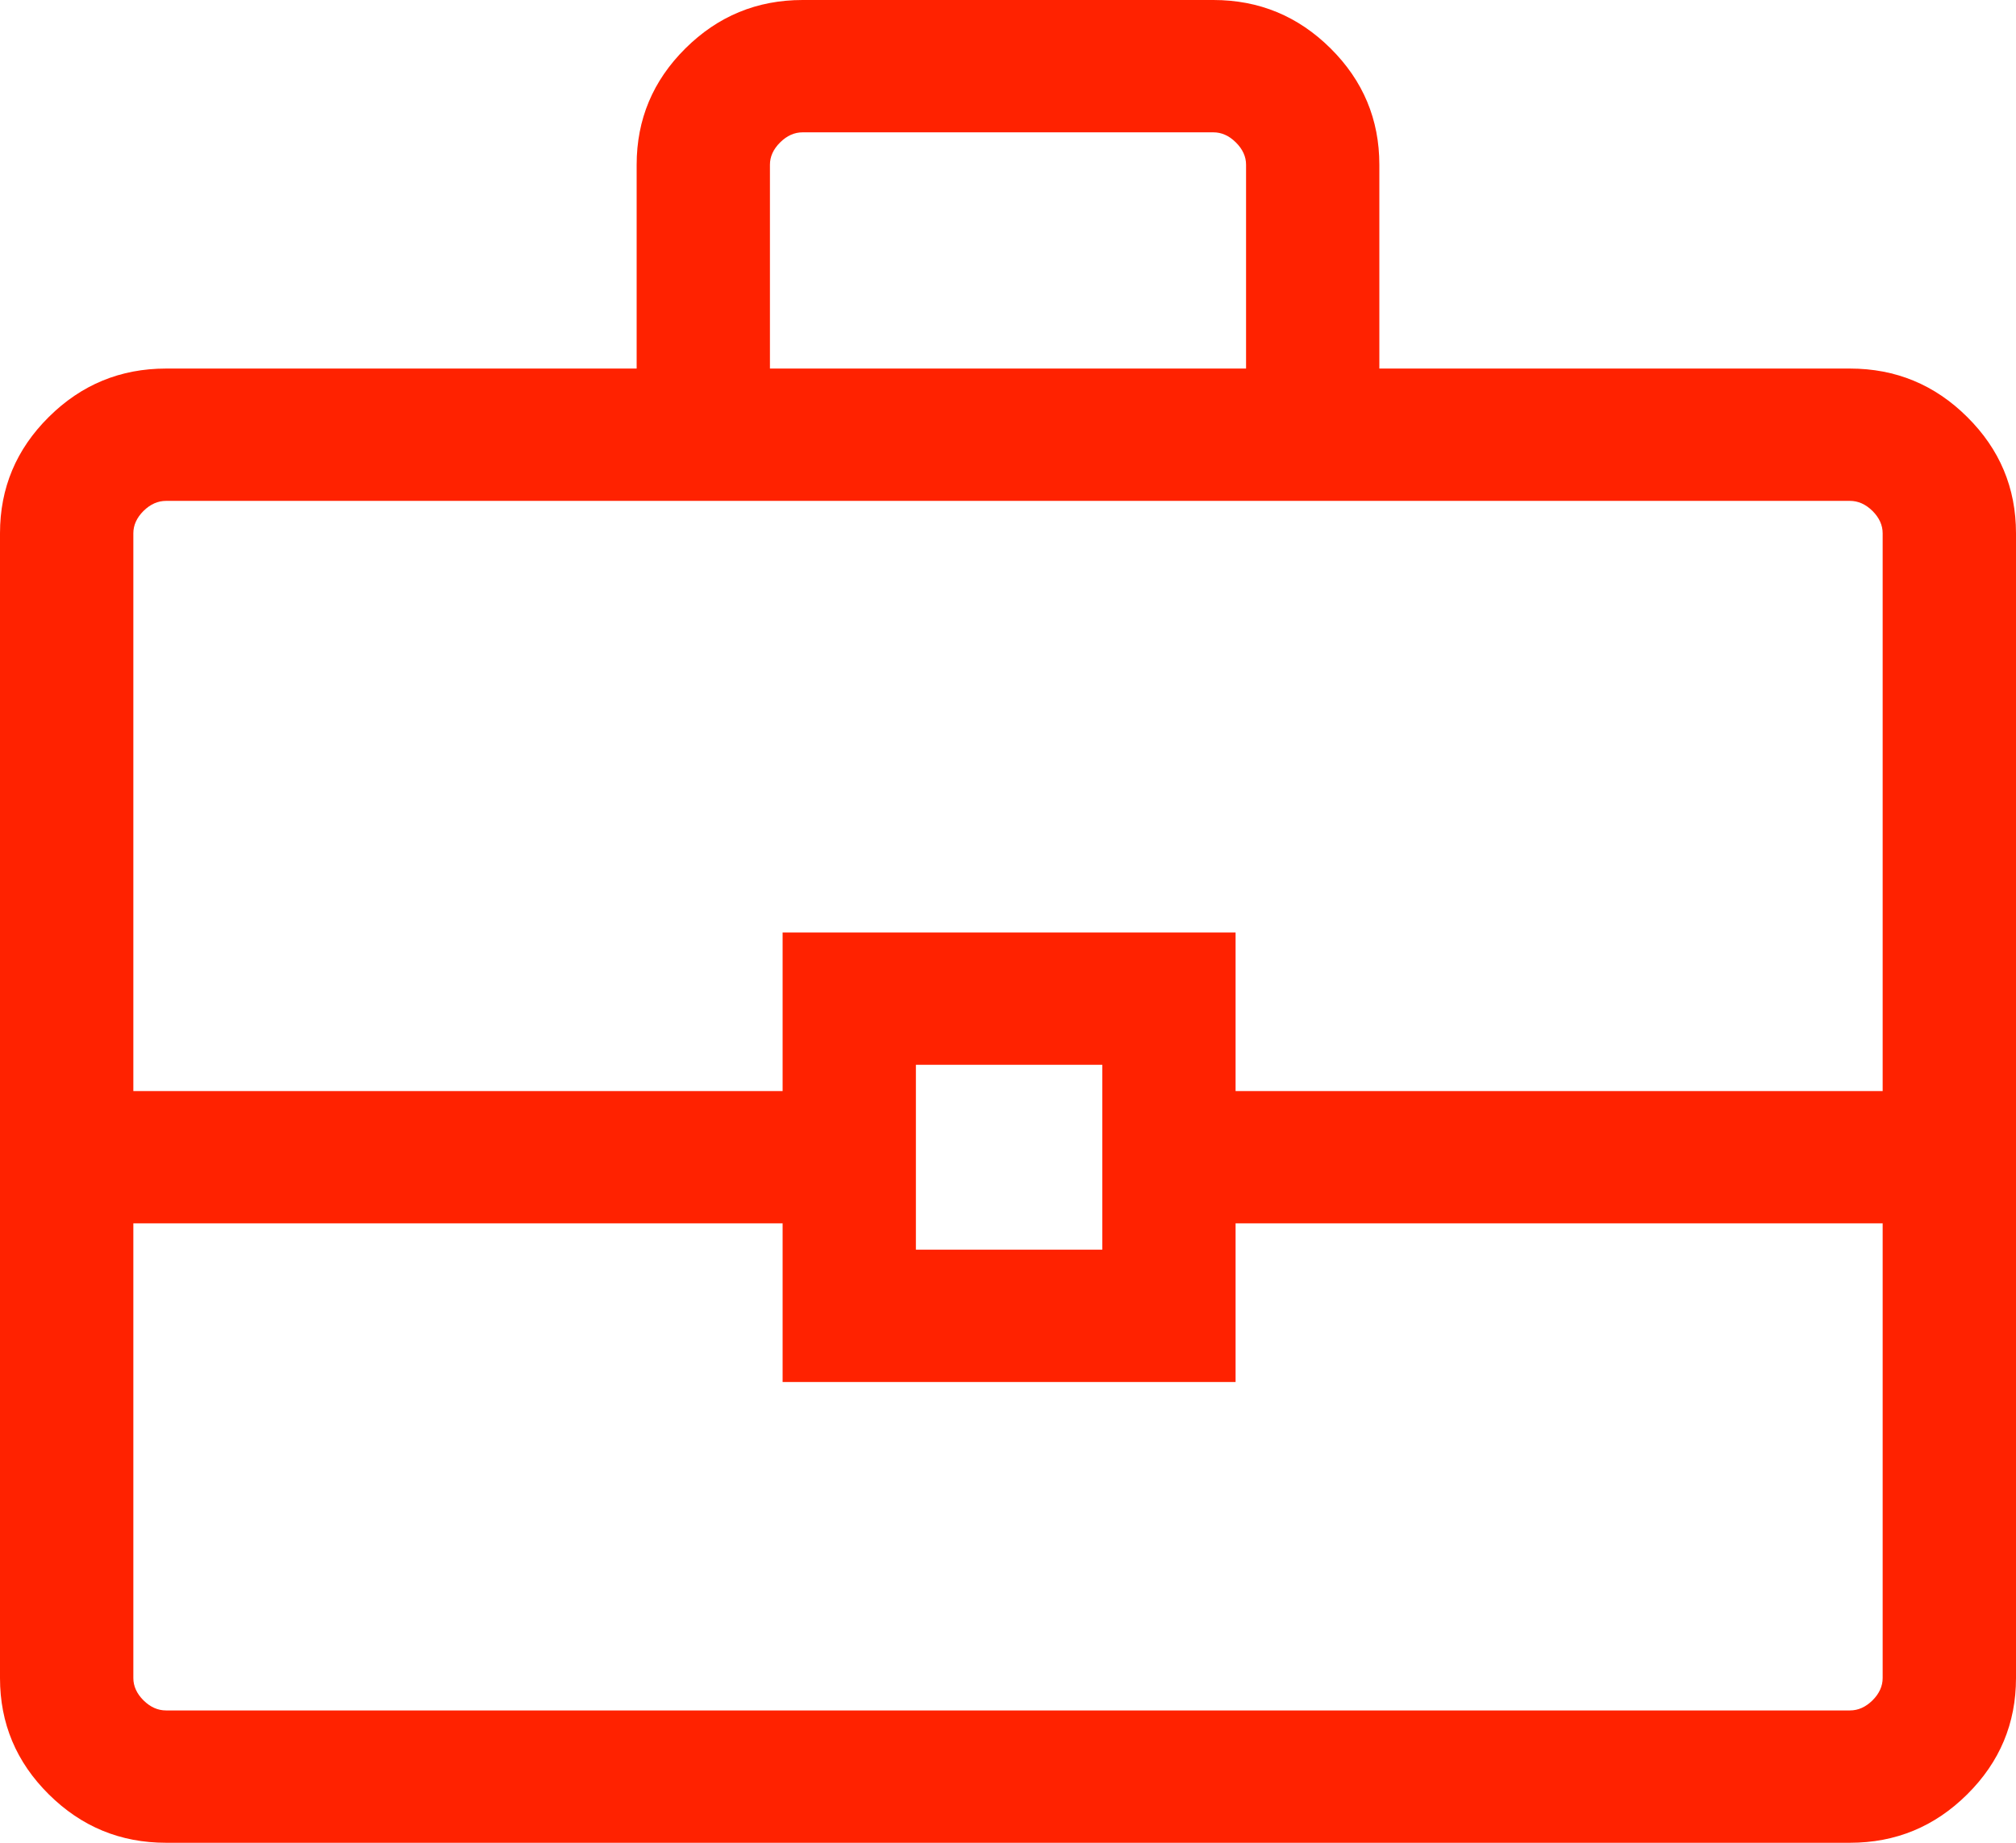 <svg width="35" height="32" viewBox="0 0 35 32" fill="none" xmlns="http://www.w3.org/2000/svg">
<path d="M2.882 32C2.09 32 1.412 31.72 0.847 31.159C0.282 30.599 0 29.926 0 29.14V9.26C0 8.474 0.282 7.801 0.847 7.241C1.412 6.68 2.09 6.4 2.882 6.4H11.053V2.86C11.053 2.074 11.335 1.401 11.899 0.841C12.464 0.28 13.142 0 13.934 0H21.066C21.858 0 22.536 0.28 23.101 0.841C23.665 1.401 23.947 2.074 23.947 2.86V6.4H32.118C32.91 6.4 33.589 6.68 34.153 7.241C34.718 7.801 35 8.474 35 9.26V29.14C35 29.926 34.718 30.599 34.153 31.159C33.589 31.72 32.91 32 32.118 32H2.882ZM13.367 6.4H21.633V2.86C21.633 2.72 21.574 2.59 21.456 2.473C21.338 2.356 21.208 2.298 21.066 2.298H13.934C13.792 2.298 13.662 2.356 13.544 2.473C13.426 2.59 13.367 2.72 13.367 2.86V6.4ZM32.685 21.244H21.451V23.999H13.587V21.244H2.315V29.14C2.315 29.28 2.374 29.41 2.491 29.527C2.61 29.644 2.74 29.702 2.882 29.702H32.118C32.26 29.702 32.39 29.644 32.509 29.527C32.626 29.41 32.685 29.28 32.685 29.14V21.244ZM15.901 21.701H19.137V18.49H15.901V21.701ZM2.315 18.947H13.587V16.192H21.451V18.947H32.685V9.26C32.685 9.12 32.626 8.99 32.509 8.873C32.39 8.756 32.26 8.698 32.118 8.698H2.882C2.74 8.698 2.61 8.756 2.491 8.873C2.374 8.99 2.315 9.12 2.315 9.26V18.947Z" fill="#FF2200"/>
</svg>
